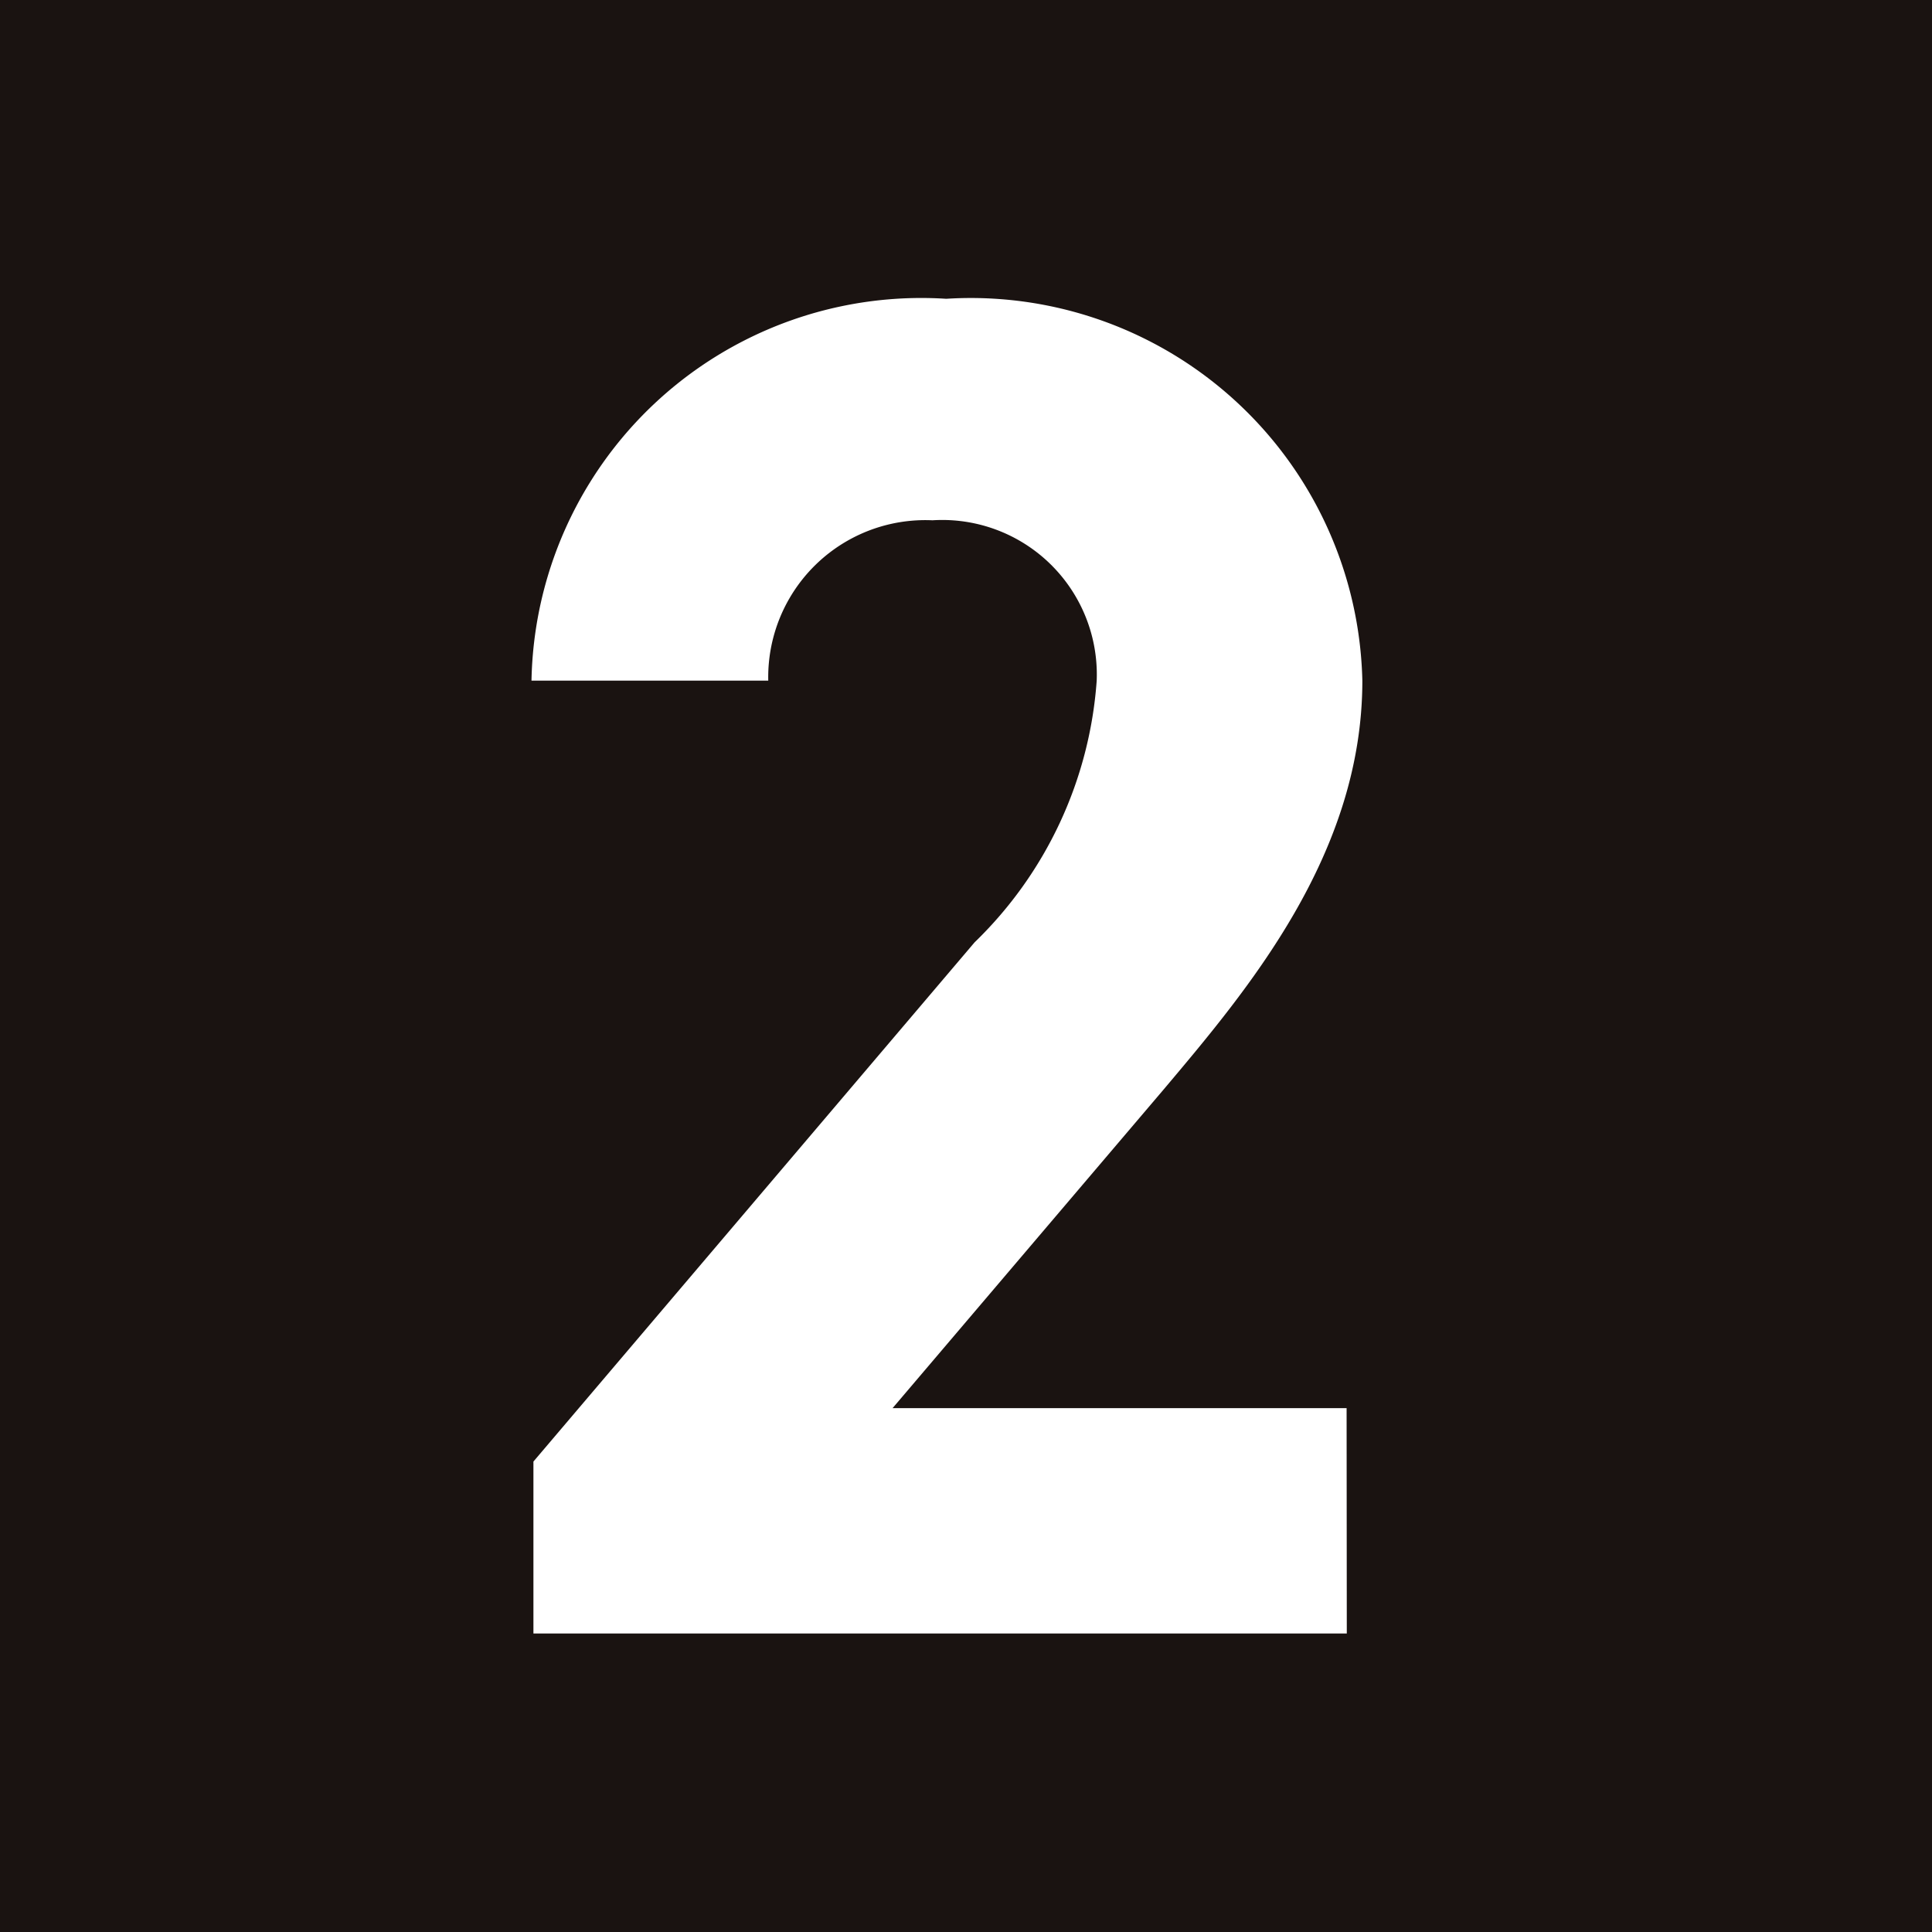 <svg xmlns="http://www.w3.org/2000/svg" width="20" height="20.002" viewBox="0 0 20 20.002">
  <g id="_2" data-name="2" transform="translate(-12324.008 3825)">
    <rect id="長方形_11520" data-name="長方形 11520" width="20" height="20.002" transform="translate(12324.008 -3825)" fill="#1a1311"/>
    <path id="パス_15495" data-name="パス 15495" d="M29.347,16.009h-8.42V14.229l4.567-5.375a4.181,4.181,0,0,0,1.264-2.709,1.6,1.6,0,0,0-1.7-1.66,1.626,1.626,0,0,0-1.7,1.66H20.907A4.036,4.036,0,0,1,25.2,2.192a4.054,4.054,0,0,1,4.308,3.953c0,1.8-1.187,3.2-2.056,4.231l-2.807,3.3h4.7Z" transform="translate(12308.603 -3824.099)" fill="#fff"/>
  </g>
</svg>
